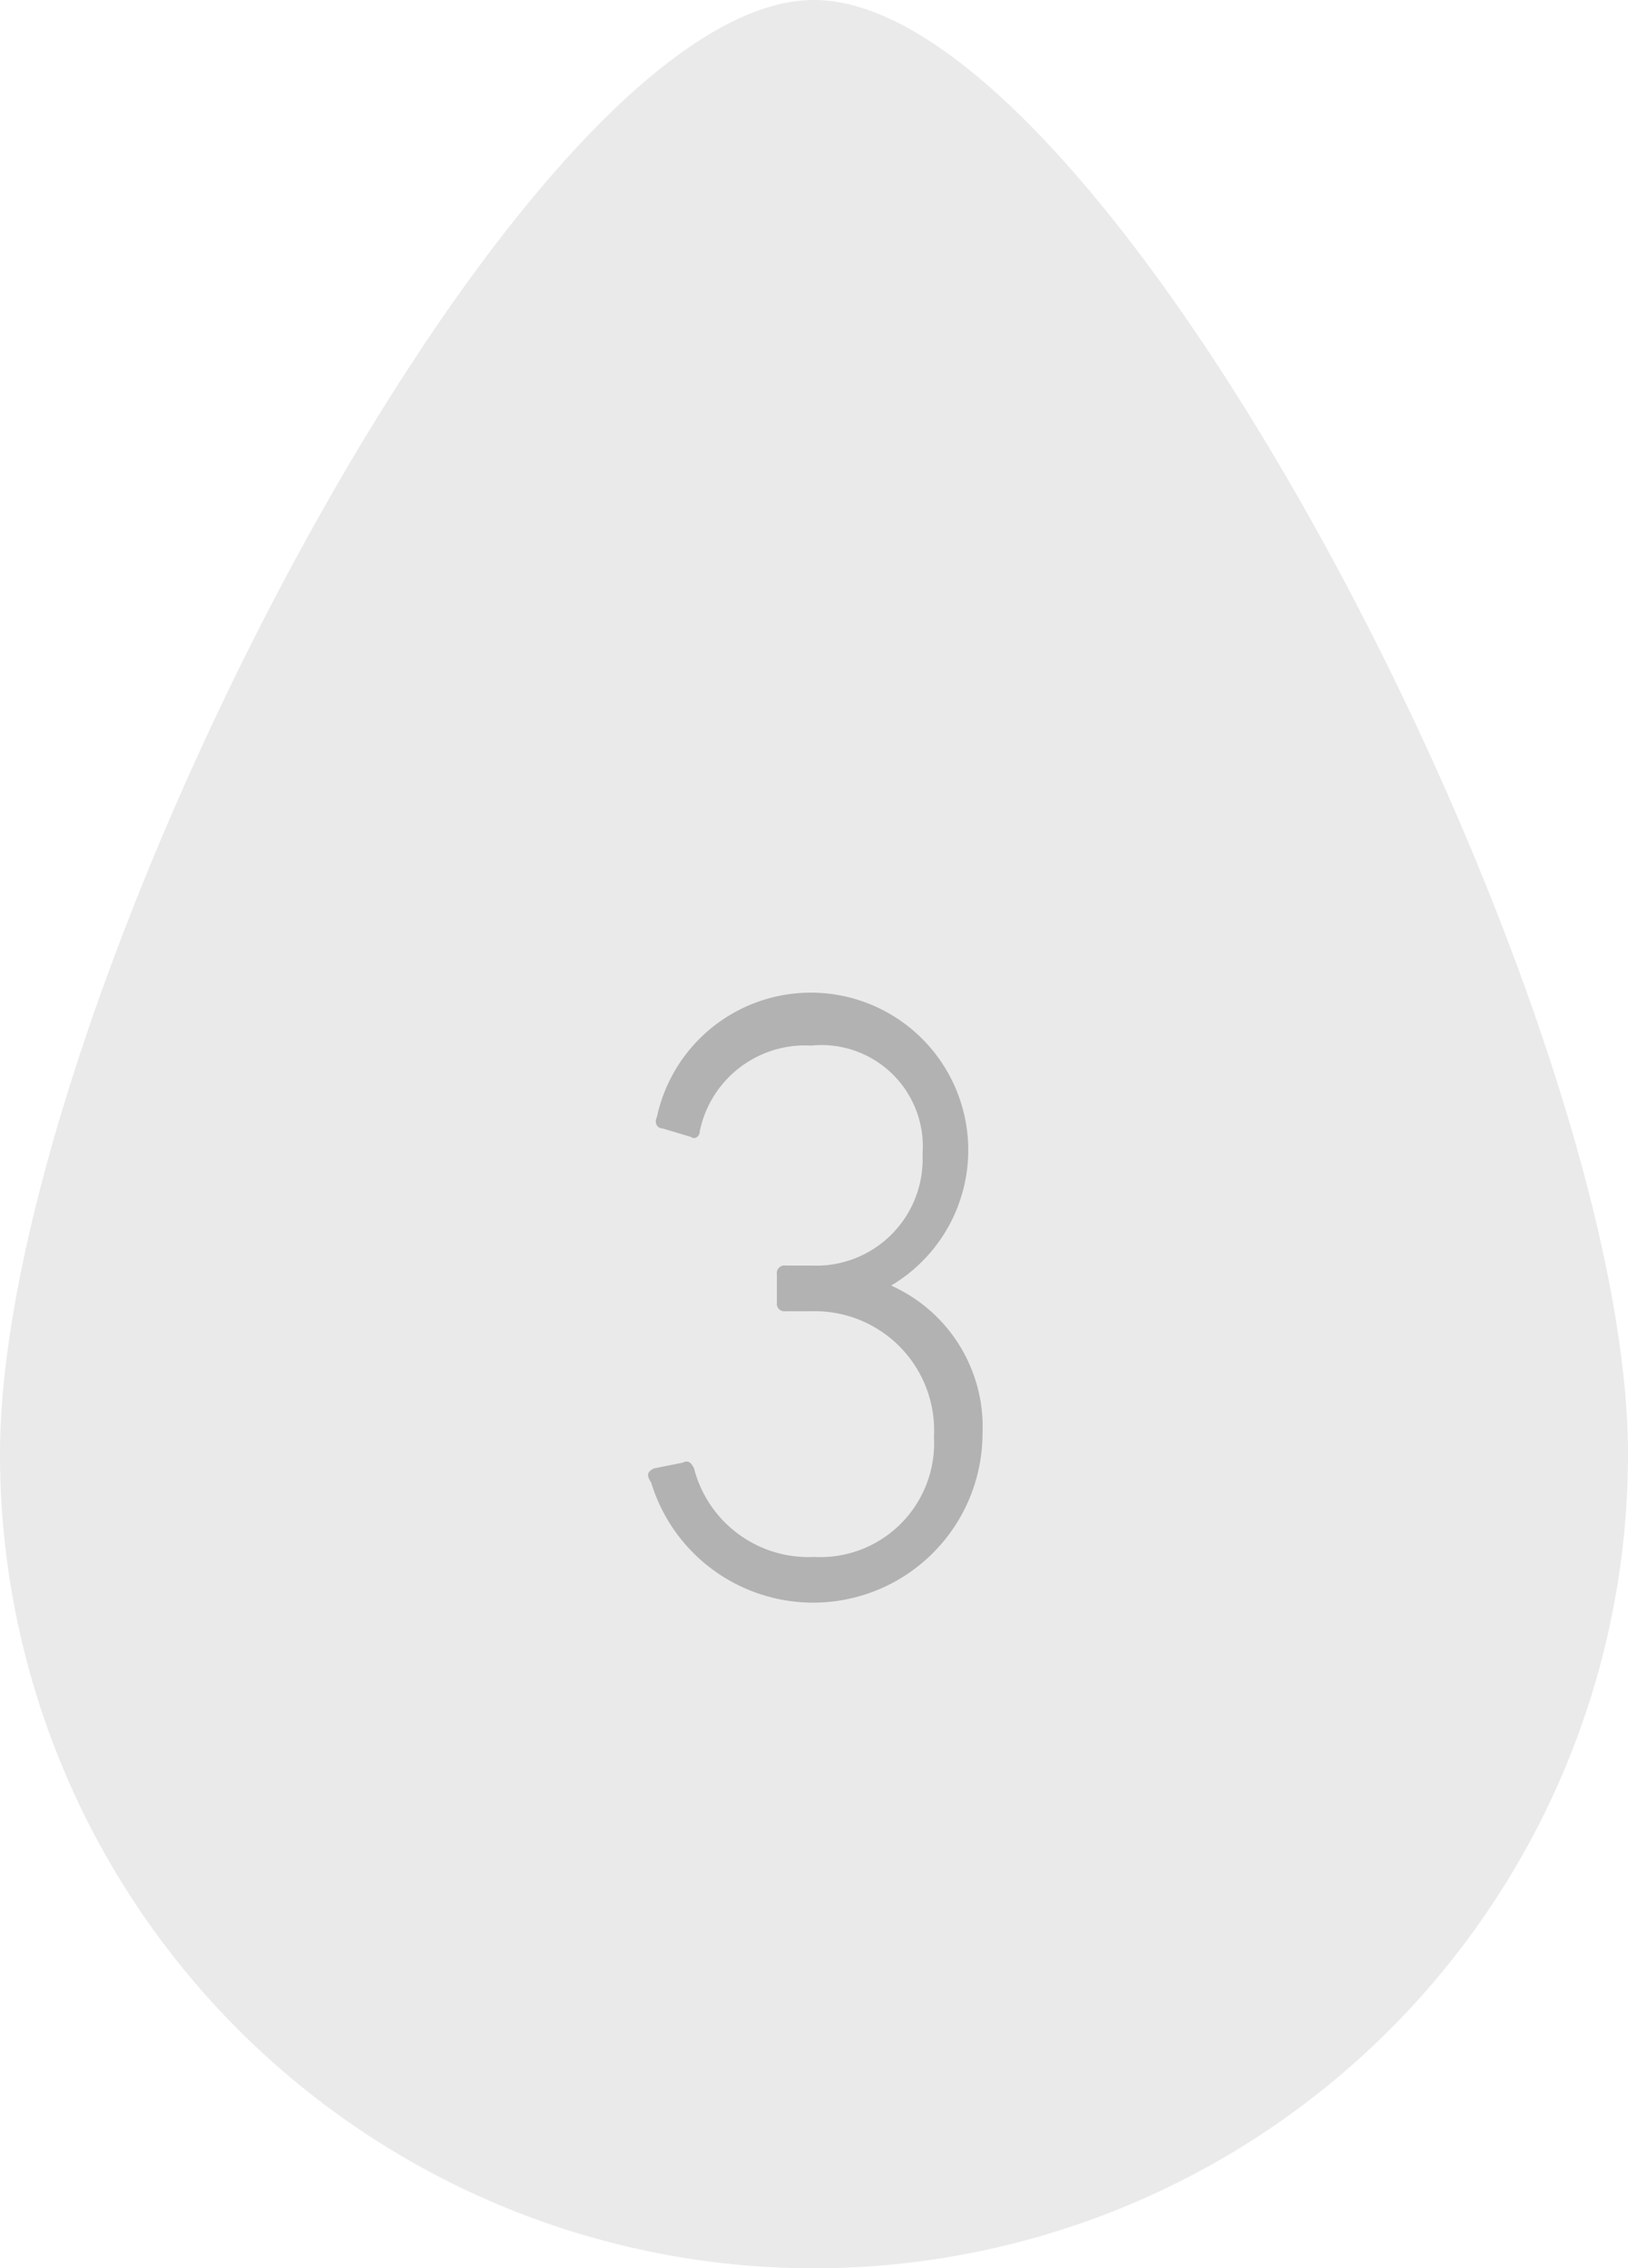 <svg xmlns="http://www.w3.org/2000/svg" width="57" height="79.4" viewBox="0 0 57 79.4">
  <g id="グループ_245" data-name="グループ 245" transform="translate(-283.8)">
    <path id="パス_3091" data-name="パス 3091" d="M312.3,0c-10.4,0-28.5,35.2-28.5,50.9a28.5,28.5,0,0,0,57,0C340.8,35.2,322.7,0,312.3,0Z" fill="#eaeaea"/>
    <g id="グループ_244" data-name="グループ 244">
      <path id="パス_3092" data-name="パス 3092" d="M306.7,51.4l1-.2c.2-.1.3,0,.4.2a4.137,4.137,0,0,0,4.2,3.1,3.988,3.988,0,0,0,4.2-4.2,4.174,4.174,0,0,0-4.3-4.4h-.9a.265.265,0,0,1-.3-.3v-1a.265.265,0,0,1,.3-.3h.9a3.727,3.727,0,0,0,3.9-3.9,3.549,3.549,0,0,0-3.9-3.8,3.764,3.764,0,0,0-3.9,3c0,.2-.2.3-.3.2l-1-.3c-.2,0-.3-.2-.2-.4A5.512,5.512,0,1,1,315,45h0a5.422,5.422,0,0,1,3.2,5.2,5.929,5.929,0,0,1-11.6,1.7C306.4,51.6,306.5,51.5,306.7,51.4Z" fill="#b2b2b2"/>
    </g>
  </g>
</svg>
